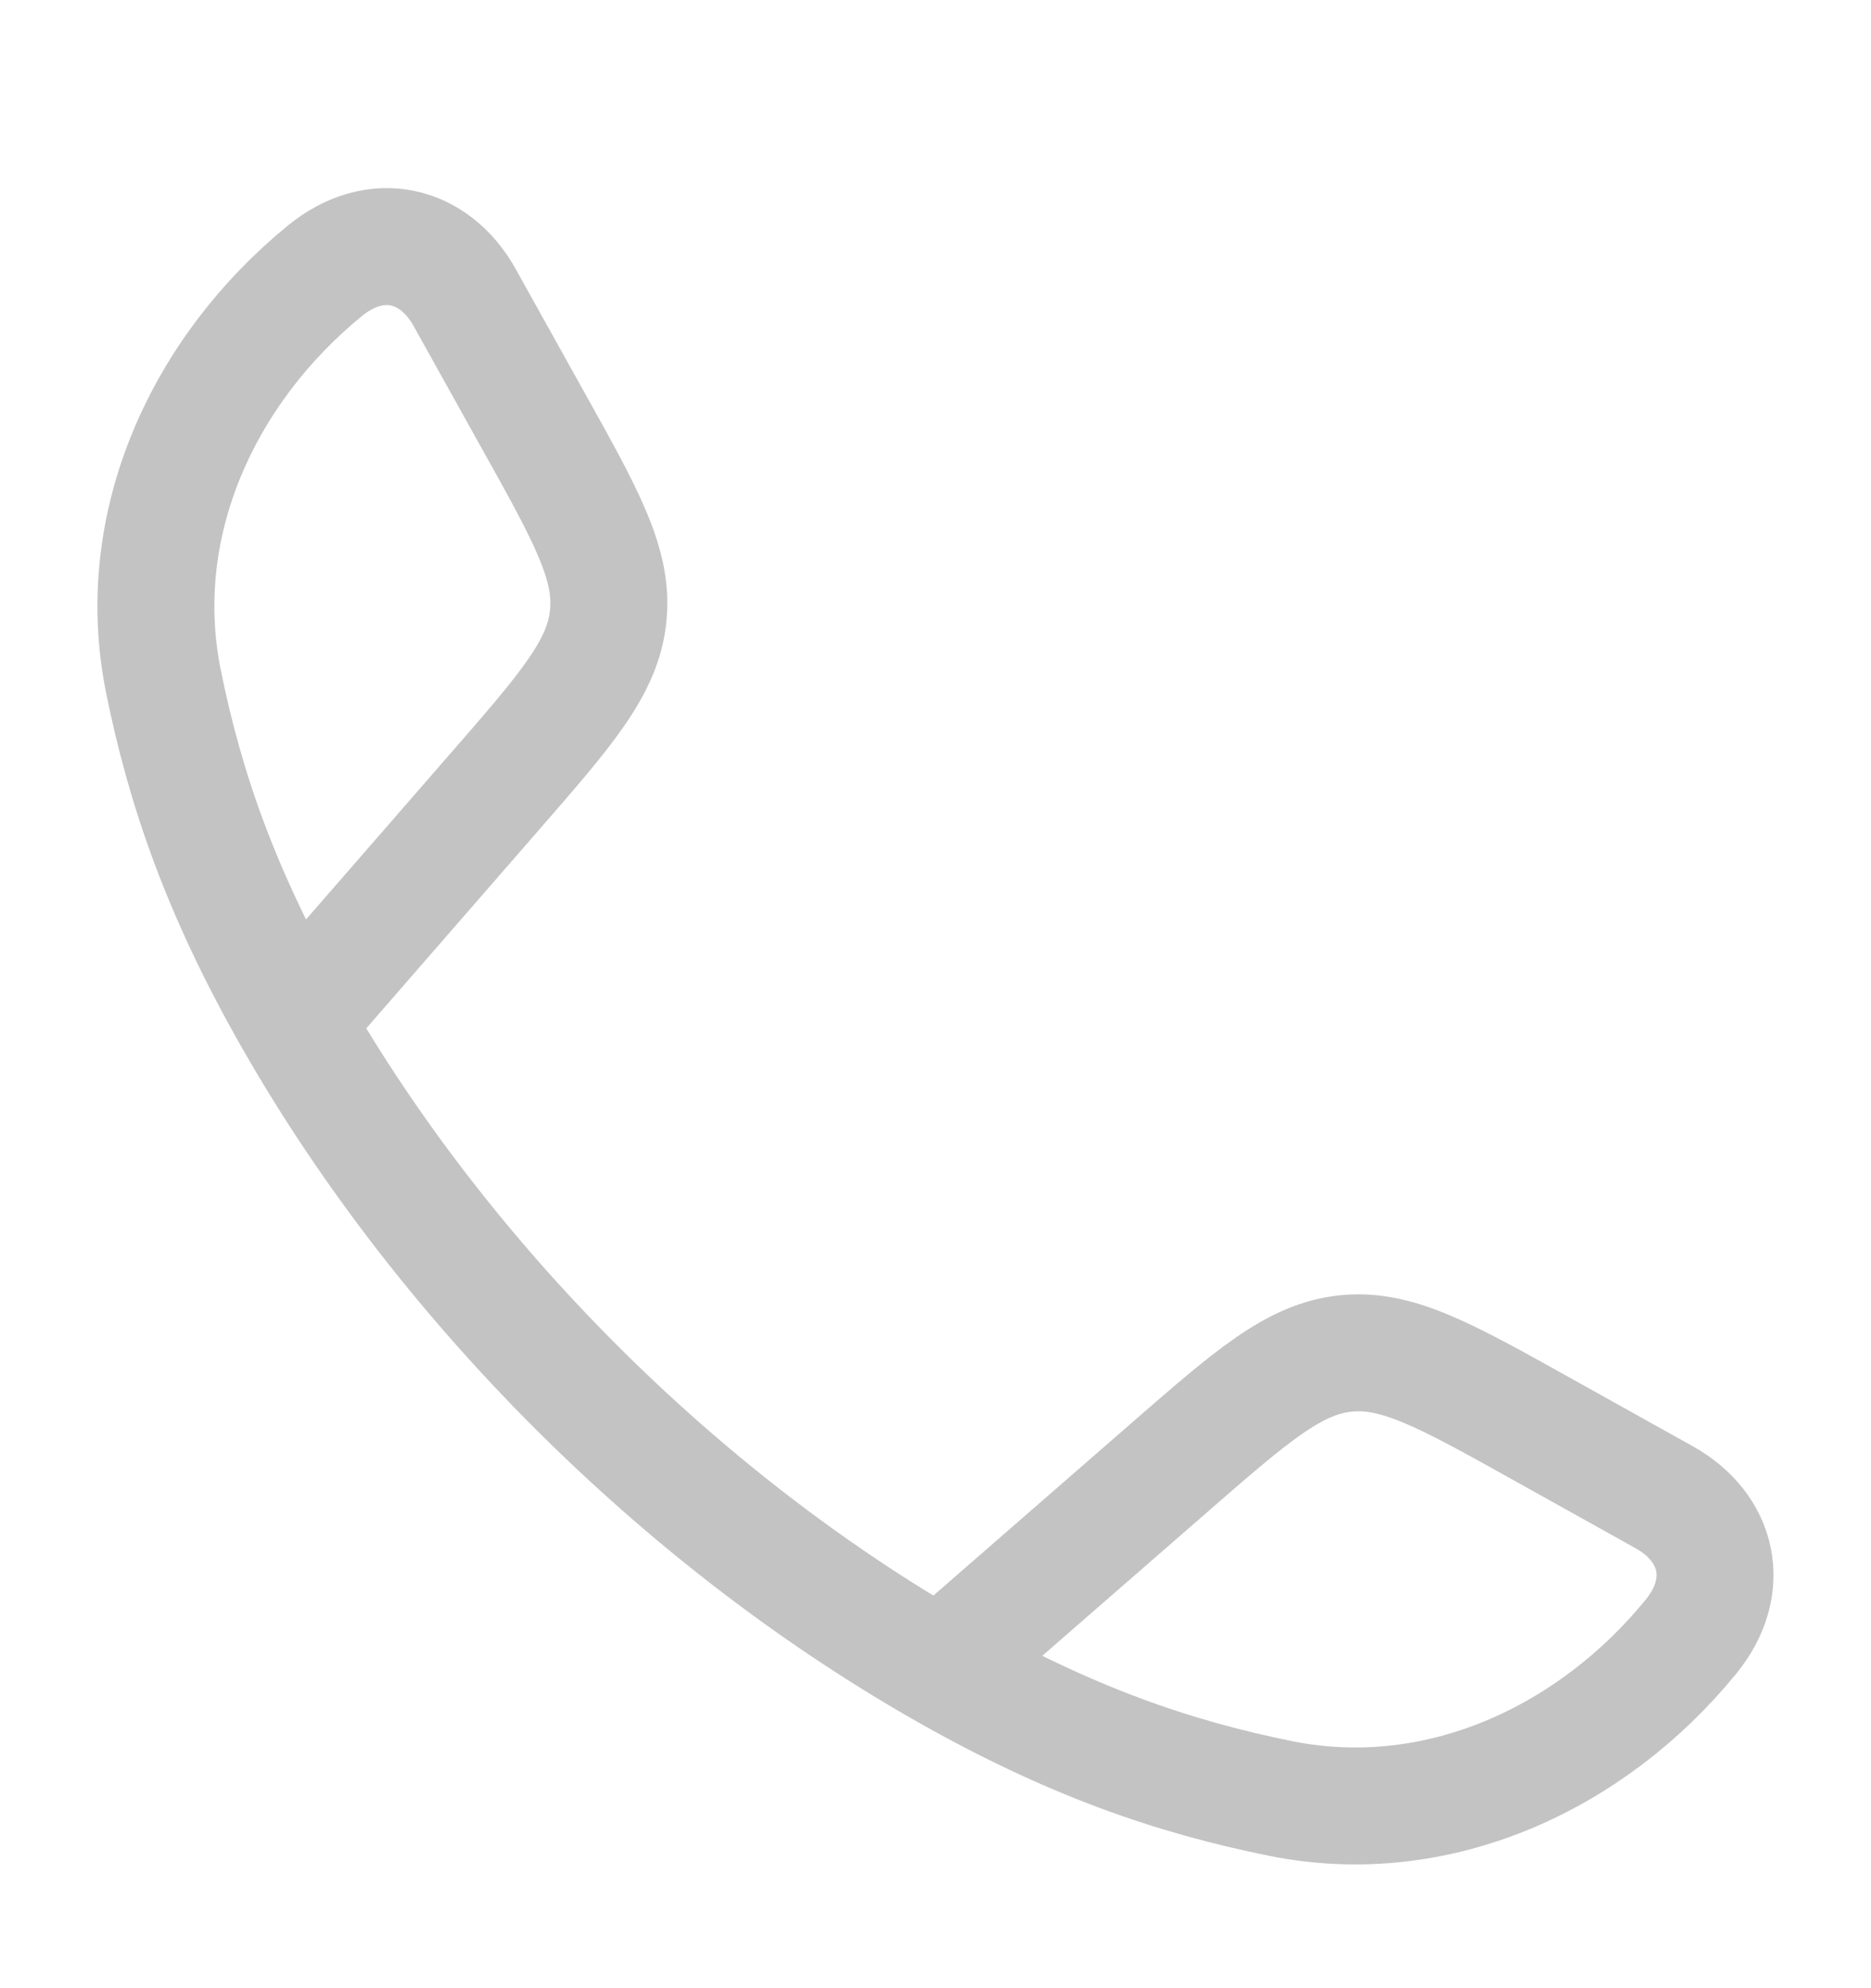 <svg width="16" height="17" viewBox="0 0 16 17" fill="none" xmlns="http://www.w3.org/2000/svg">
<path d="M2.518 8.737C1.886 7.635 1.581 6.735 1.397 5.823C1.125 4.473 1.748 3.156 2.779 2.315C3.215 1.959 3.715 2.081 3.973 2.543L4.555 3.588C5.017 4.415 5.247 4.829 5.201 5.268C5.156 5.707 4.845 6.064 4.222 6.779L2.518 8.737ZM2.518 8.737C3.797 10.967 5.805 12.976 8.038 14.257M8.038 14.257C9.14 14.889 10.04 15.194 10.952 15.378C12.301 15.65 13.619 15.027 14.46 13.995C14.815 13.559 14.694 13.06 14.231 12.802L13.187 12.22C12.359 11.758 11.945 11.527 11.507 11.573C11.068 11.619 10.71 11.93 9.996 12.552L8.038 14.257Z" stroke="#C3C3C3" stroke-linejoin="round"/>
</svg>
